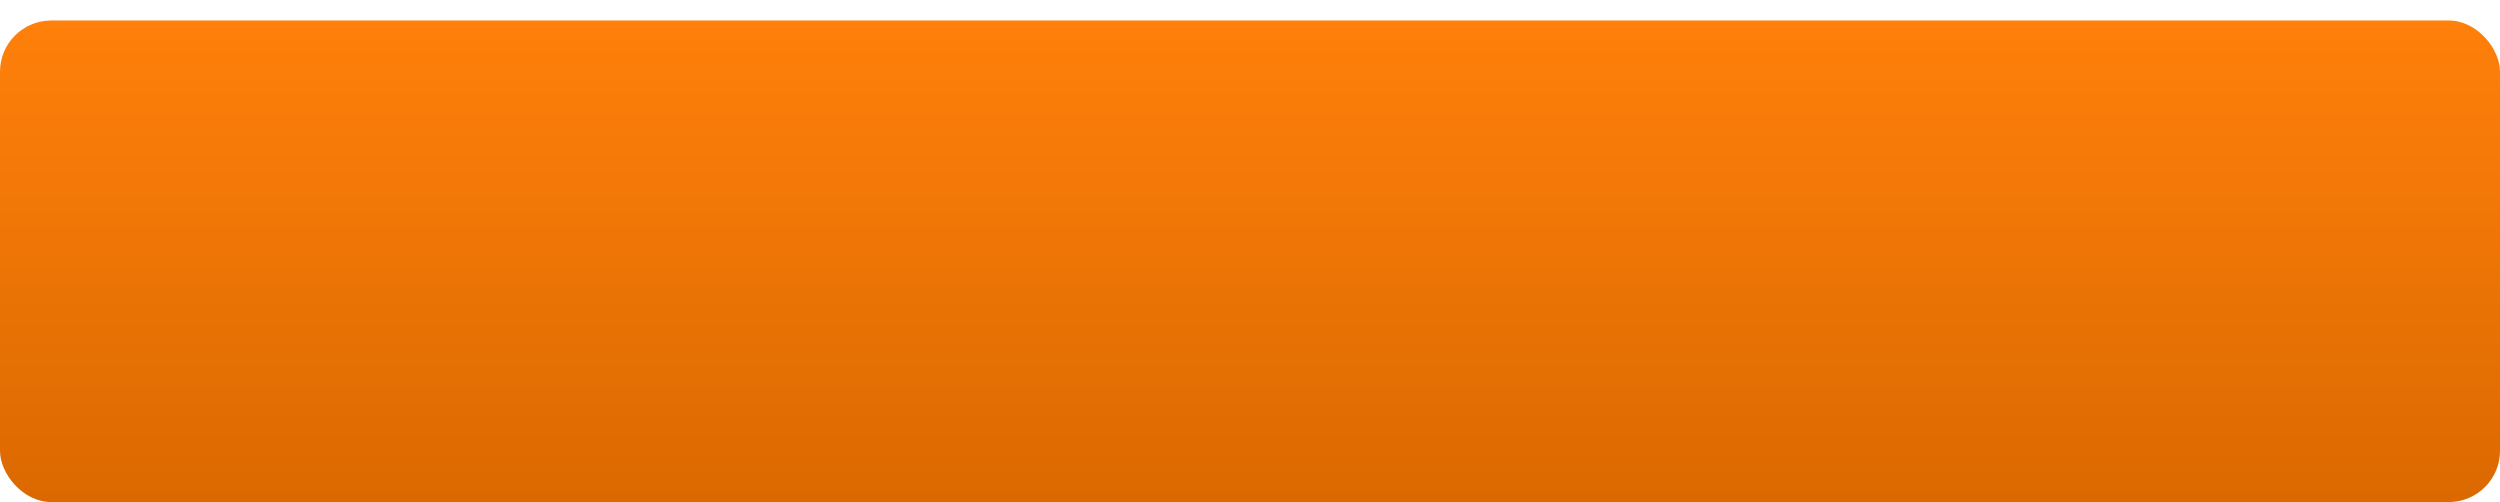 <?xml version="1.0" encoding="UTF-8"?> <svg xmlns="http://www.w3.org/2000/svg" width="488" height="98" viewBox="0 0 488 98" fill="none"> <g filter="url(#filter0_d)"> <rect width="488" height="94" rx="10" fill="url(#paint0_linear)"></rect> </g> <defs> <filter id="filter0_d" x="0" y="0" width="488" height="98" filterUnits="userSpaceOnUse" color-interpolation-filters="sRGB"> <feFlood flood-opacity="0" result="BackgroundImageFix"></feFlood> <feColorMatrix in="SourceAlpha" type="matrix" values="0 0 0 0 0 0 0 0 0 0 0 0 0 0 0 0 0 0 127 0"></feColorMatrix> <feOffset dy="4"></feOffset> <feColorMatrix type="matrix" values="0 0 0 0 0.688 0 0 0 0 0.333 0 0 0 0 0.009 0 0 0 1 0"></feColorMatrix> <feBlend mode="normal" in2="BackgroundImageFix" result="effect1_dropShadow"></feBlend> <feBlend mode="normal" in="SourceGraphic" in2="effect1_dropShadow" result="shape"></feBlend> </filter> <linearGradient id="paint0_linear" x1="244" y1="0" x2="244" y2="94" gradientUnits="userSpaceOnUse"> <stop stop-color="#FF800B"></stop> <stop offset="1" stop-color="#DB6900"></stop> </linearGradient> </defs> </svg> 